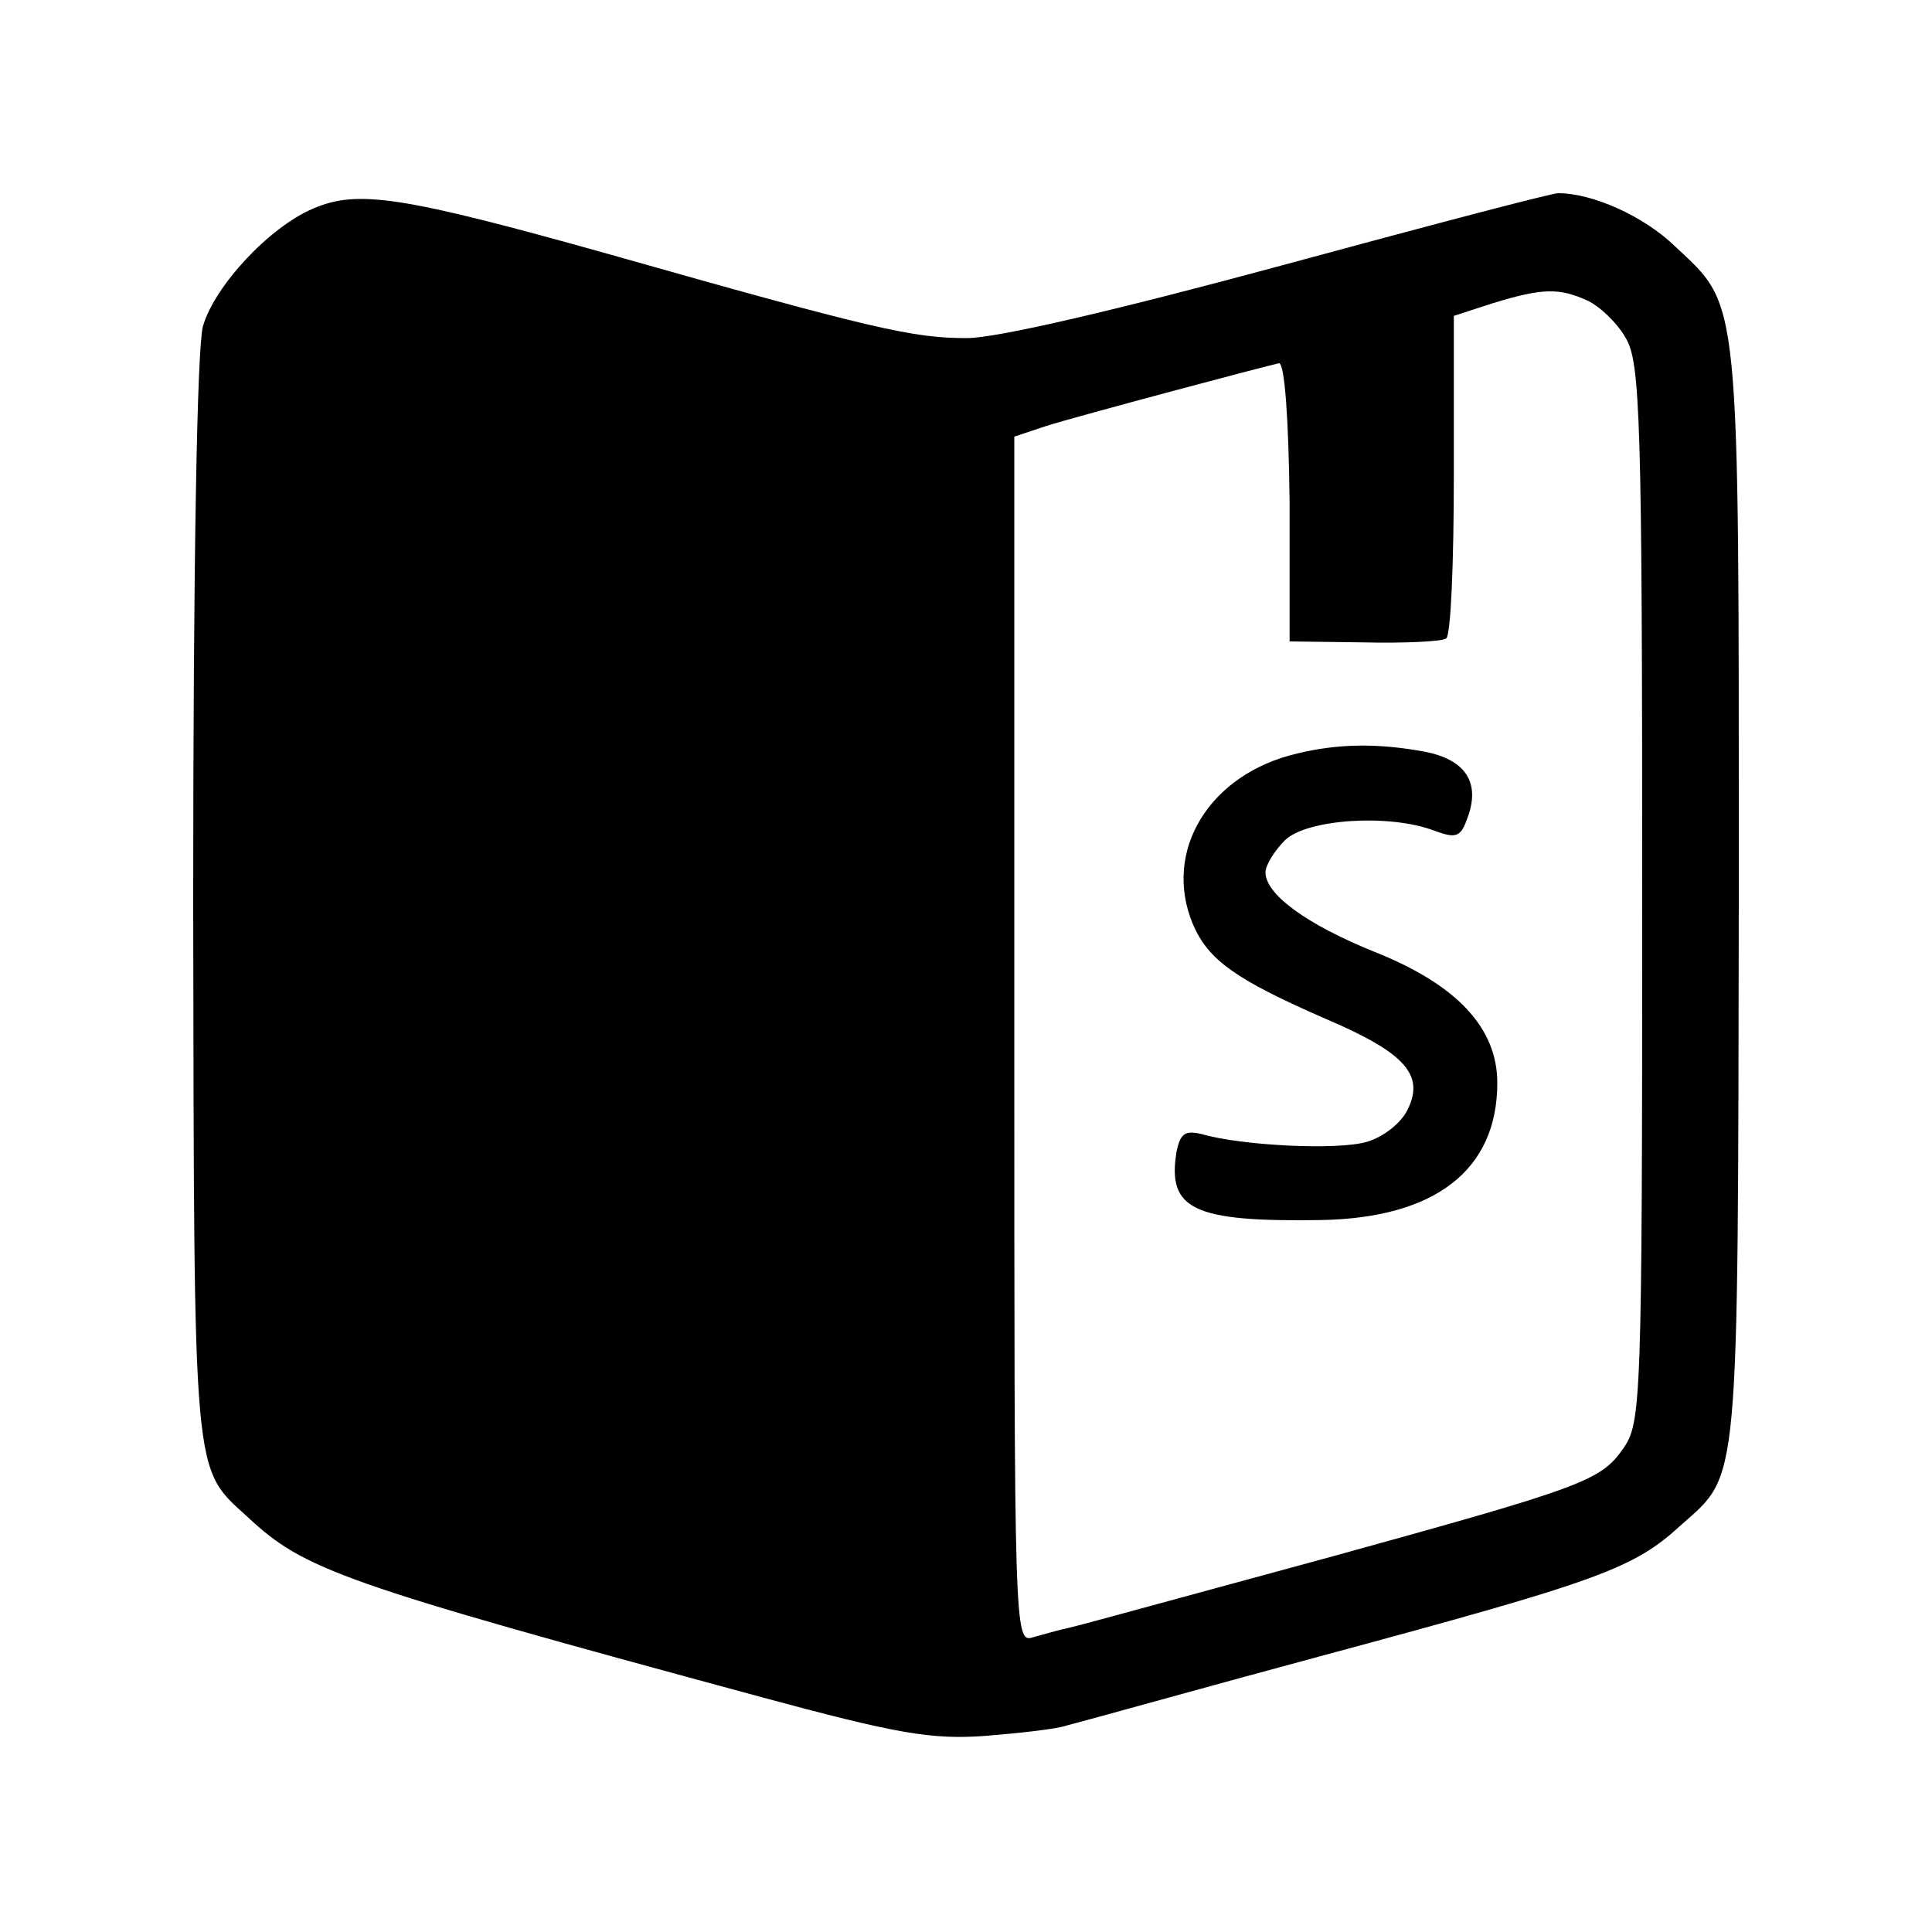 <?xml version="1.0" standalone="no"?>
<!DOCTYPE svg PUBLIC "-//W3C//DTD SVG 20010904//EN"
 "http://www.w3.org/TR/2001/REC-SVG-20010904/DTD/svg10.dtd">
<svg version="1.0" xmlns="http://www.w3.org/2000/svg"
 width="200pt" height="200pt" viewBox="0 0 200 200"
 preserveAspectRatio="xMidYMid meet">
<g transform="translate(0,200) scale(0.1,-0.1)"
fill="#000000" stroke="none">
<path d="M324 1784 c-45 -19 -102 -80 -114 -122 -6 -24 -10 -242 -10 -596 1
-605 -1 -584 57 -637 58 -54 96 -68 528 -185 144 -39 179 -45 235 -41 36 3 74
7 85 11 20 5 163 45 260 71 293 79 326 91 376 137 60 53 58 34 59 652 0 628 2
607 -66 671 -32 31 -85 55 -121 55 -7 0 -136 -34 -287 -75 -170 -46 -294 -75
-325 -75 -56 0 -96 9 -371 87 -214 60 -260 67 -306 47z m1319 -95 c13 -6 31
-23 40 -39 15 -25 17 -83 17 -575 0 -532 -1 -548 -20 -575 -23 -33 -43 -40
-300 -111 -261 -71 -253 -69 -273 -74 -10 -2 -27 -7 -38 -10 -19 -6 -19 7 -19
619 l0 624 33 11 c35 11 227 62 241 65 6 0 10 -59 11 -144 l0 -144 77 -1 c43
-1 81 1 85 4 5 3 8 80 8 170 l0 164 40 13 c52 16 69 16 98 3z"/>
<path d="M1343 1220 c-91 -21 -140 -101 -108 -177 16 -37 44 -57 138 -98 82
-35 102 -58 84 -94 -7 -14 -25 -28 -42 -33 -30 -9 -130 -4 -171 8 -17 4 -22 1
-26 -18 -10 -60 17 -73 149 -71 119 2 183 52 183 142 0 57 -42 102 -128 136
-69 28 -112 59 -112 82 0 7 9 22 20 33 22 22 108 28 155 10 22 -8 27 -7 34 13
14 37 -2 61 -45 69 -49 9 -90 8 -131 -2z"/>
</g>
</svg>
